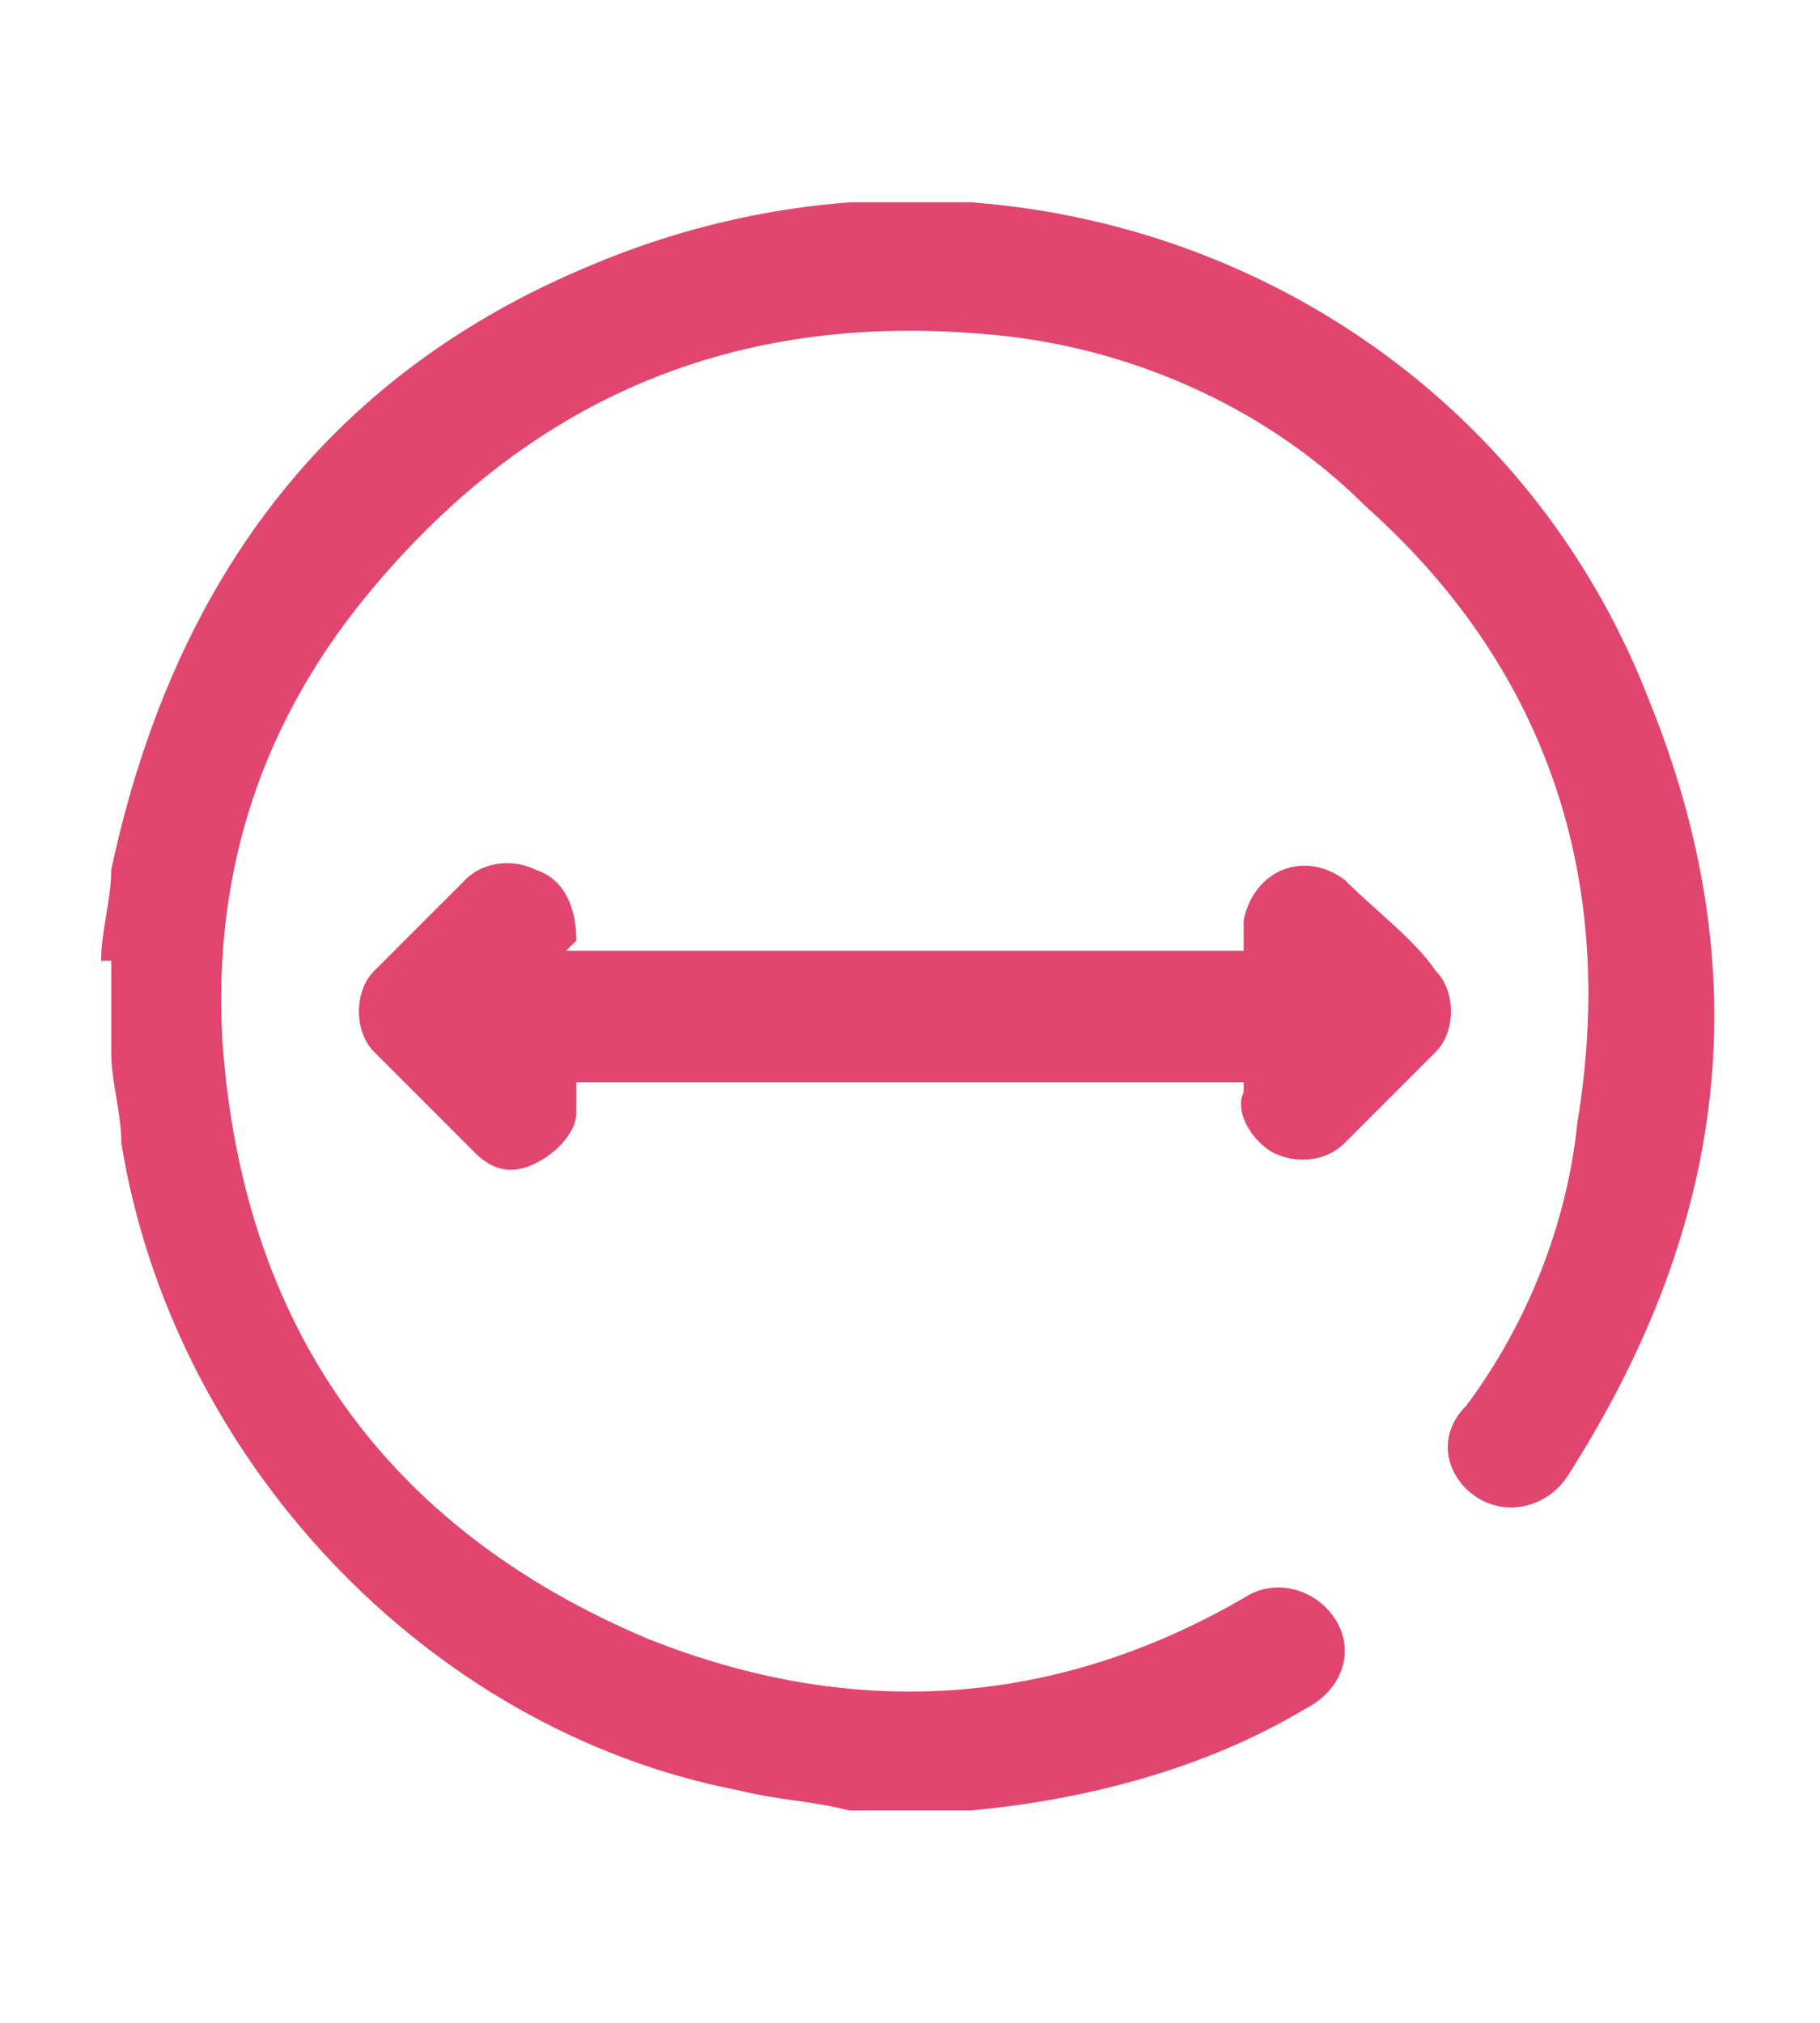 <svg enable-background="new 0 0 18 20" viewBox="0 0 18 20" xmlns="http://www.w3.org/2000/svg" xmlns:xlink="http://www.w3.org/1999/xlink"><clipPath id="a"><path d="m1 2h16v16h-16z"/></clipPath><g clip-path="url(#a)" fill="#e1466e"><path d="m1 9.5c0-.3.1-.6.1-.9.6-2.8 2.1-4.9 4.8-6 4.1-1.7 8.8.2 10.4 4.3 1.1 2.7.8 5.2-.8 7.7-.2.3-.6.4-.9.2s-.4-.6-.1-.9c.6-.8 1-1.8 1.1-2.8.4-2.4-.3-4.5-2.1-6.1-1-1-2.4-1.6-3.8-1.7-2.4-.2-4.4.6-6 2.5-1.1 1.3-1.6 2.8-1.5 4.5.2 2.8 1.6 4.8 4.2 5.9 2 .8 4 .7 5.9-.4.3-.2.7-.1.9.2s.1.7-.3.9c-1 .6-2.2.9-3.3 1h-.1-1-.1c-.4-.1-.7-.1-1.1-.2-3.1-.6-5.6-3.3-6.1-6.4 0-.3-.1-.6-.1-.9v-.9z"/><path d="m5.6 9.4h6.7c0-.1 0-.2 0-.3.1-.5.6-.7 1-.4.3.3.7.6.9.9.2.2.2.6 0 .8-.3.3-.6.6-.9.9-.2.2-.5.2-.7.1s-.4-.4-.3-.6v-.1h-6.6v.3c0 .2-.2.4-.4.5s-.4.1-.6-.1c-.4-.4-.7-.7-1-1-.2-.2-.2-.6 0-.8.3-.3.6-.6.9-.9.2-.2.5-.2.7-.1.3.1.4.4.4.7z"/></g></svg>